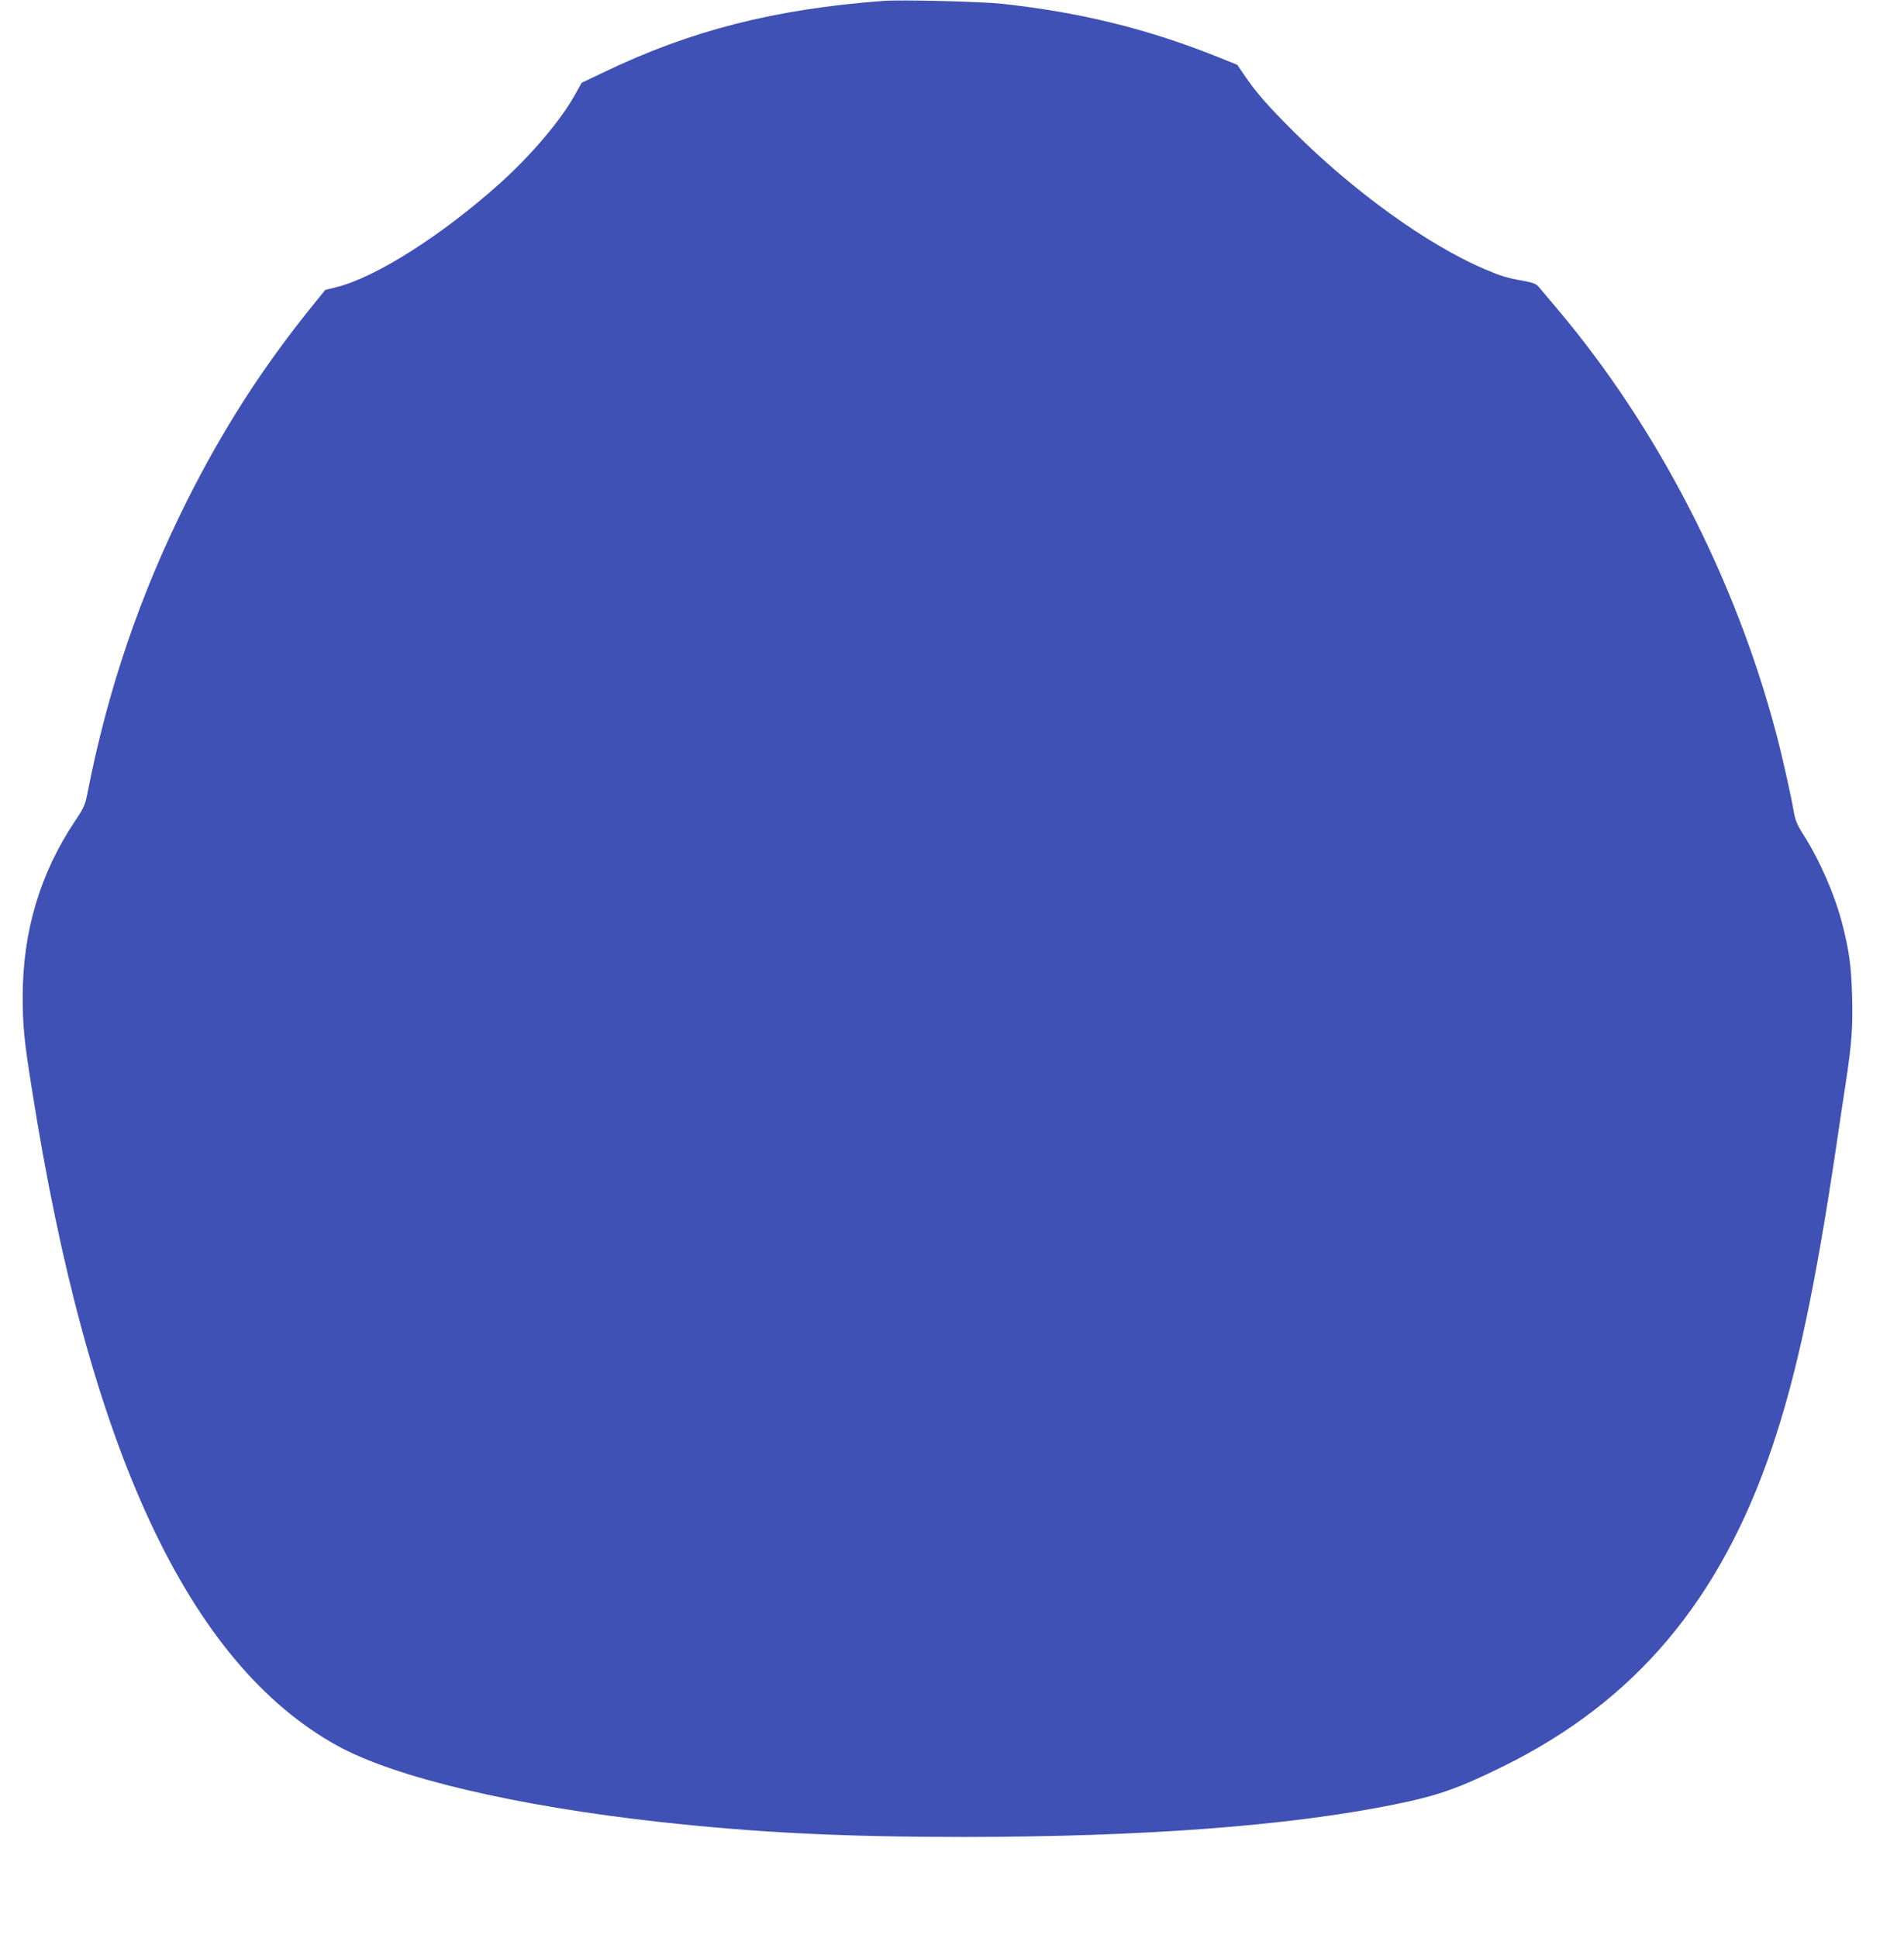 <?xml version="1.0" standalone="no"?>
<!DOCTYPE svg PUBLIC "-//W3C//DTD SVG 20010904//EN"
 "http://www.w3.org/TR/2001/REC-SVG-20010904/DTD/svg10.dtd">
<svg version="1.0" xmlns="http://www.w3.org/2000/svg"
 width="1258pt" height="1280pt" viewBox="0 0 1258 1280"
 preserveAspectRatio="xMidYMid meet">
<g transform="translate(0,1280) scale(0.1,-0.1)"
fill="#3f51b5" stroke="none">
<path d="M5835 12794 c-715 -54 -1268 -194 -1841 -469 l-151 -72 -42 -75 c-92
-168 -285 -396 -489 -581 -386 -348 -828 -629 -1090 -694 l-73 -18 -93 -115
c-327 -406 -582 -804 -819 -1275 -309 -616 -523 -1242 -657 -1924 -17 -88 -24
-104 -82 -191 -233 -347 -348 -732 -348 -1165 0 -190 9 -286 60 -605 374
-2380 1034 -3799 2020 -4342 381 -210 1174 -397 2130 -503 651 -71 1207 -99
2020 -99 1169 1 2136 73 2830 214 288 58 425 106 725 254 870 430 1430 1095
1772 2101 165 488 287 1060 428 2010 19 132 46 312 60 400 40 266 48 373 42
579 -6 203 -20 302 -68 485 -51 192 -147 411 -257 583 -39 62 -51 92 -61 150
-17 102 -77 369 -118 523 -271 1020 -782 2009 -1439 2789 -60 71 -118 140
-129 153 -15 18 -39 27 -100 38 -108 19 -144 30 -255 77 -375 159 -868 514
-1266 912 -177 177 -248 259 -329 379 l-40 59 -132 53 c-460 184 -905 294
-1423 350 -137 15 -669 28 -785 19z"/>
</g>
</svg>
